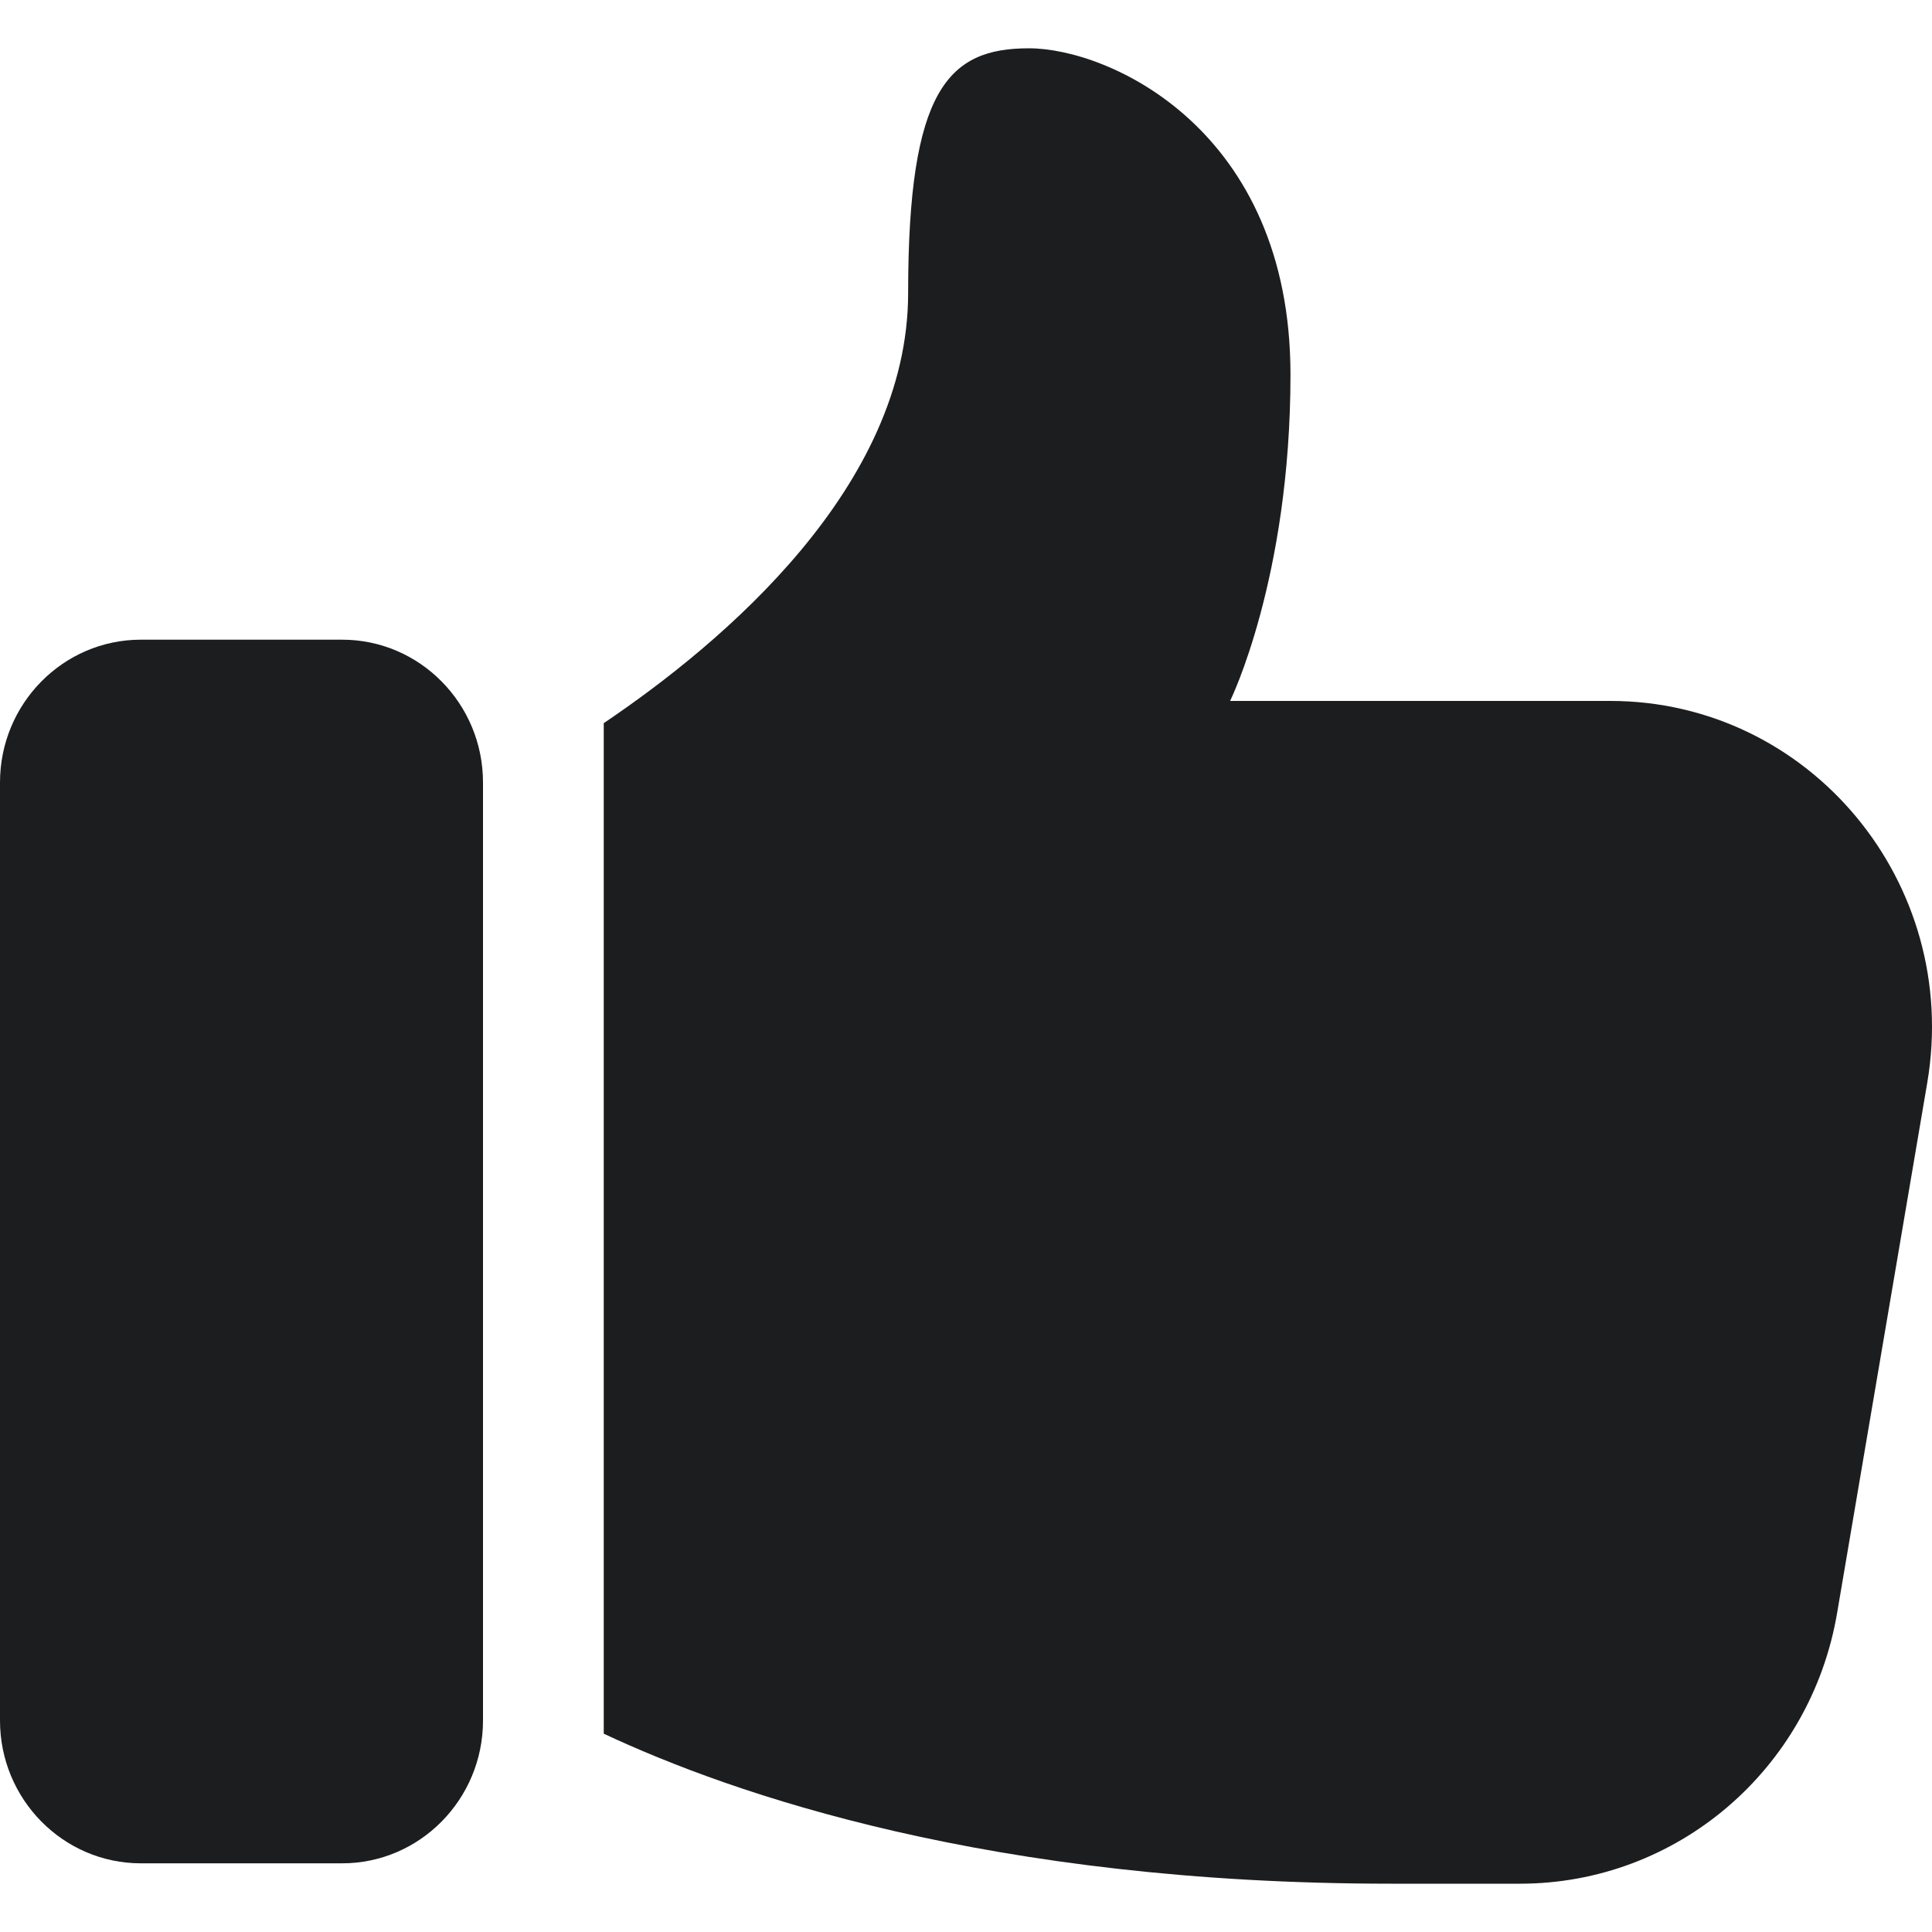 <svg width="20" height="20" viewBox="0 0 20 20" fill="none" xmlns="http://www.w3.org/2000/svg">
<path d="M1.458 19.289H3.542C4.346 19.289 5 18.626 5 17.811V8.1C5 7.285 4.346 6.622 3.542 6.622H1.458C0.654 6.622 0 7.285 0 8.1V17.811C0 18.626 0.654 19.289 1.458 19.289Z" fill="#1C1D1E"/>
<path d="M10.651 0.5C9.818 0.5 9.401 0.922 9.401 3.033C9.401 5.04 7.483 6.654 6.25 7.486V17.947C7.584 18.573 10.255 19.5 14.401 19.5H15.734C17.359 19.5 18.743 18.318 19.018 16.696L19.951 11.208C20.301 9.139 18.734 7.256 16.668 7.256H12.734C12.734 7.256 13.359 5.989 13.359 3.878C13.359 1.344 11.484 0.5 10.651 0.5Z" fill="#1C1D1E"/>
</svg>
